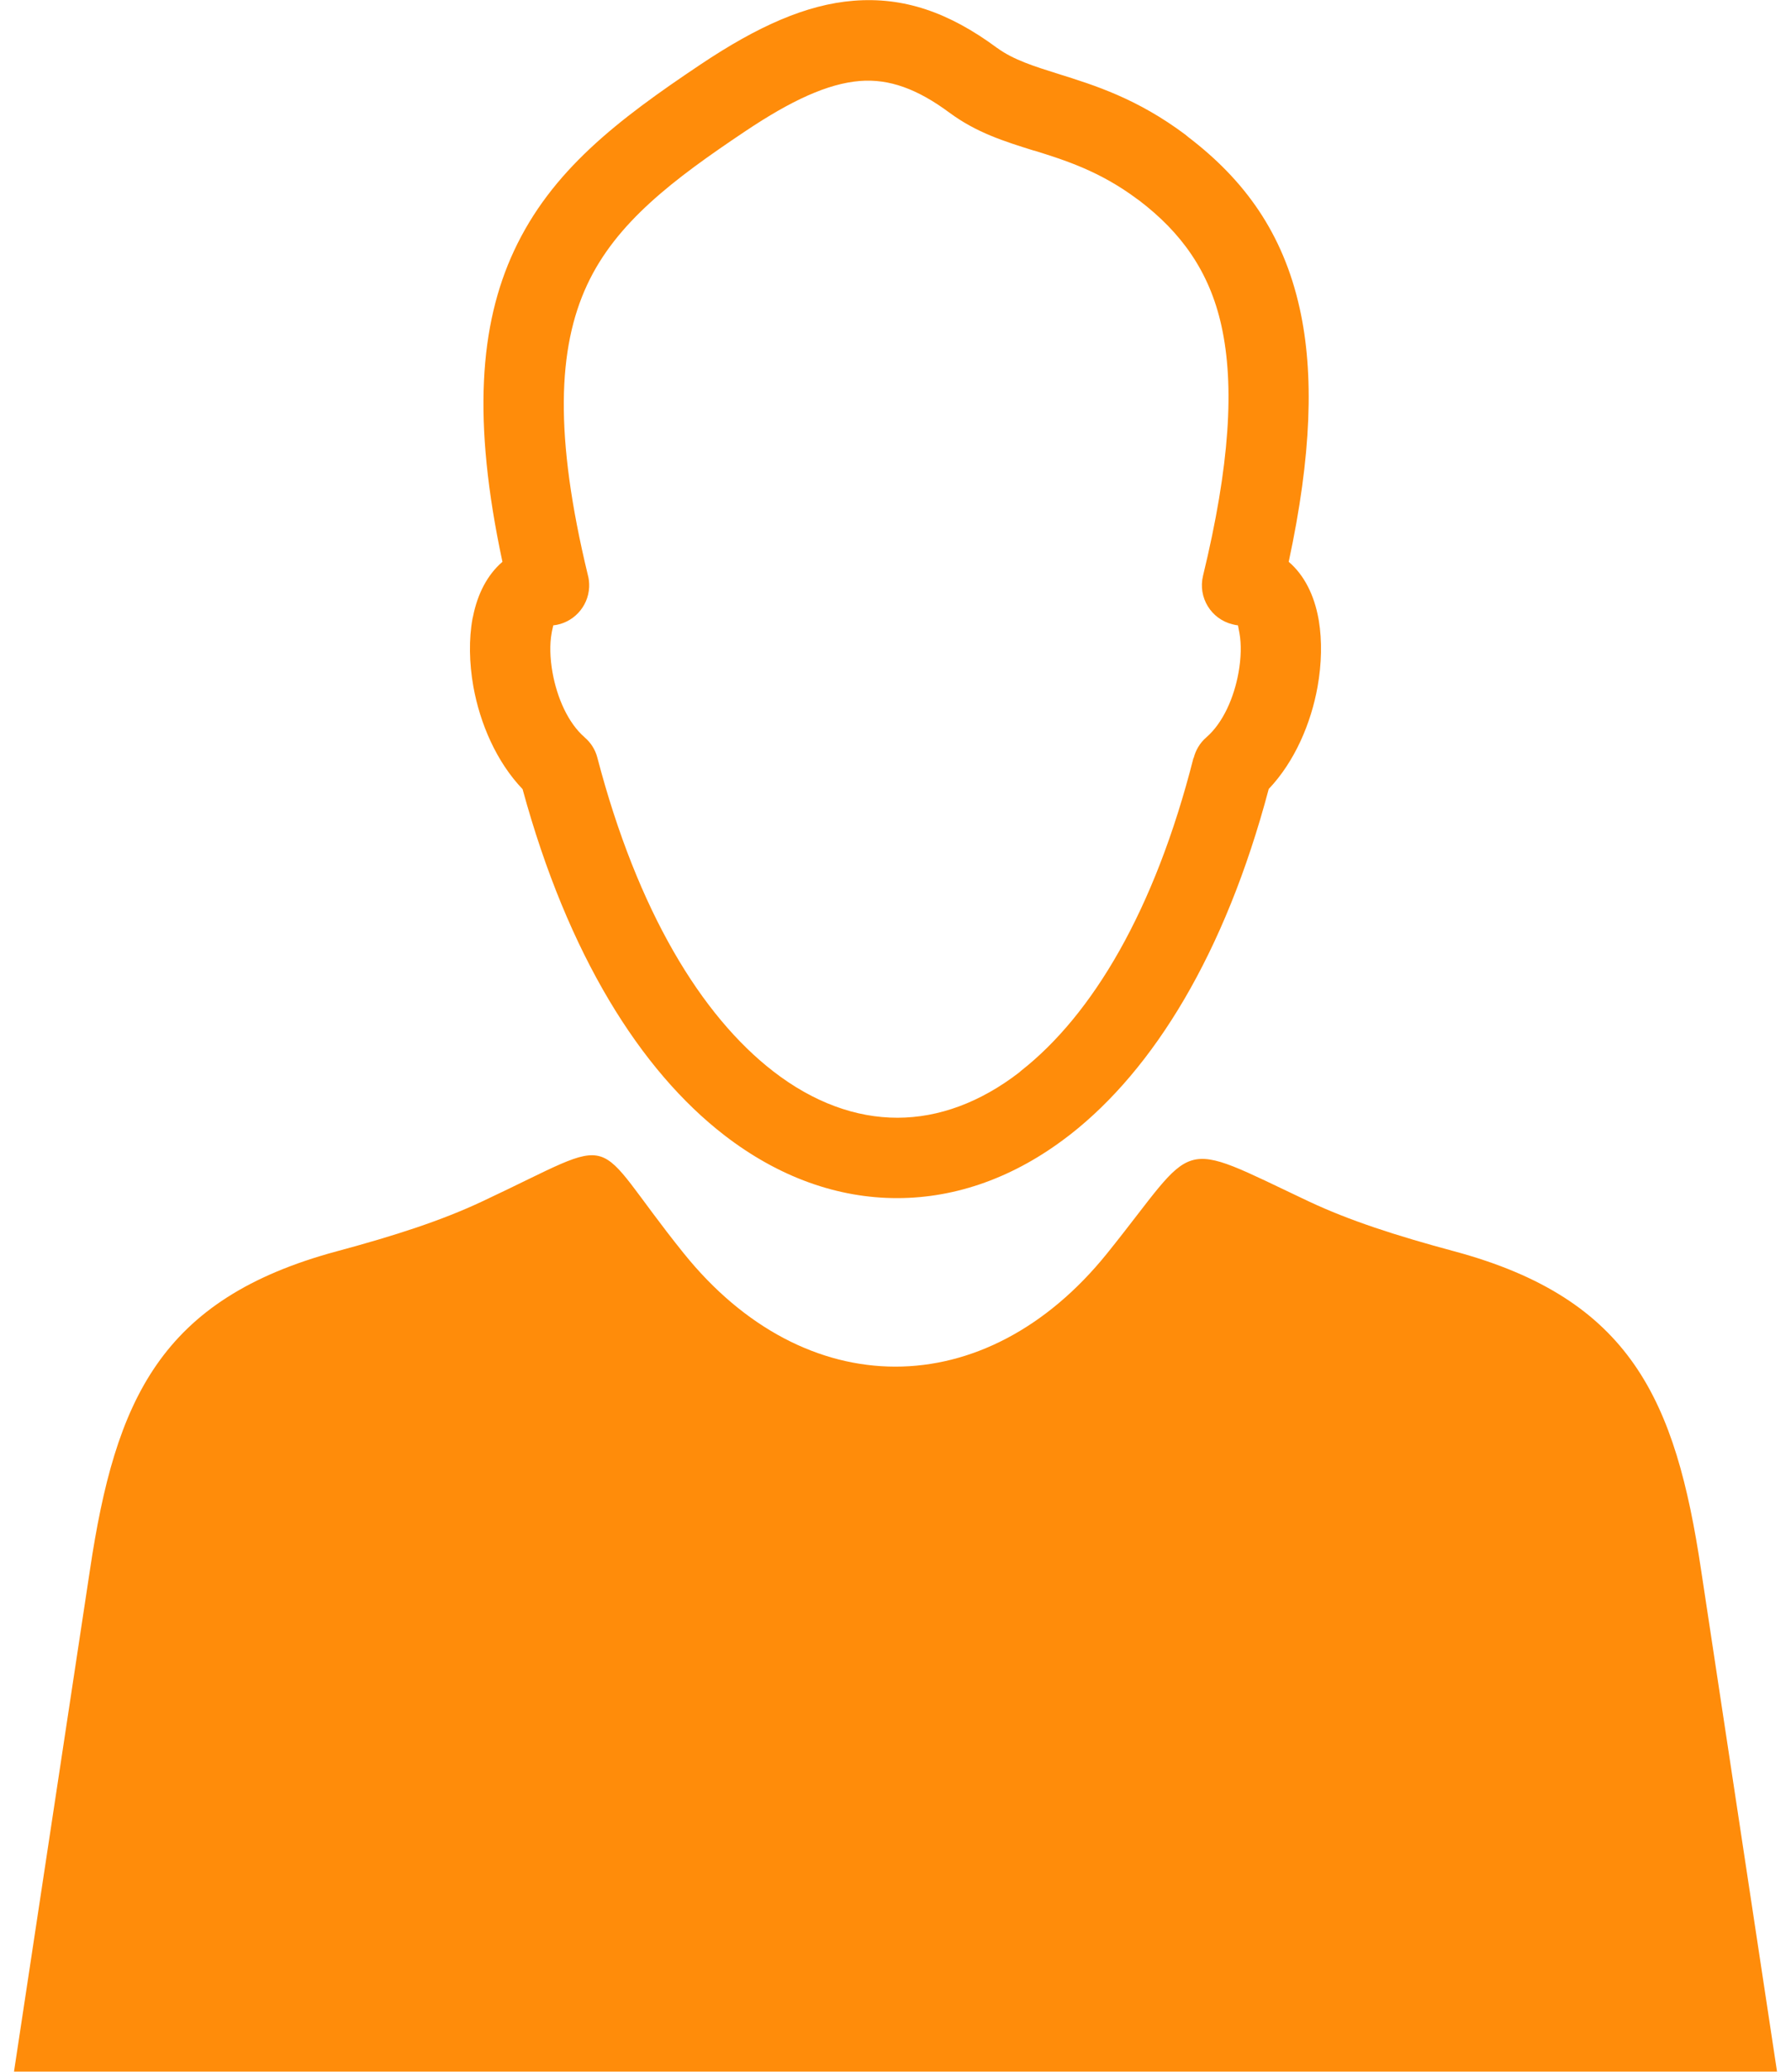 <?xml version="1.0" encoding="UTF-8"?>
<!DOCTYPE svg PUBLIC "-//W3C//DTD SVG 1.1//EN" "http://www.w3.org/Graphics/SVG/1.1/DTD/svg11.dtd">
<!-- Creator: CorelDRAW -->
<svg xmlns="http://www.w3.org/2000/svg" xml:space="preserve" width="64px" height="74px" style="shape-rendering:geometricPrecision; text-rendering:geometricPrecision; image-rendering:optimizeQuality; fill-rule:evenodd; clip-rule:evenodd"
viewBox="0 0 64 73.999">
 <defs>
  <style type="text/css">
   <![CDATA[
    .fil0 {fill:#FF8C0A}
   ]]>
  </style>
 </defs>
 <g id="Layer_x0020_1">
  <path class="fil0" d="M24.423 44.754c4.344,5.411 10.792,5.413 15.141,0.012 3.296,-4.094 2.369,-4.137 7.206,-1.852 1.452,0.682 3.112,1.22 5.202,1.782 6.307,1.7 7.905,5.303 8.815,11.381 0.906,5.972 1.811,11.946 2.714,17.919l-63.001 0c0.904,-5.973 1.808,-11.947 2.714,-17.919 0.909,-6.078 2.508,-9.679 8.816,-11.381 2.093,-0.563 3.752,-1.101 5.206,-1.785 5.147,-2.411 3.711,-2.477 7.187,1.843zm11.211 -43.042c0.572,0.422 1.332,0.66 2.173,0.924 1.329,0.415 2.829,0.886 4.55,2.172l0.107 0.089c2.007,1.533 3.383,3.425 3.979,6.116 0.52,2.335 0.425,5.254 -0.392,9.054 0.56,0.478 0.911,1.194 1.063,2.028l0.014 0.079c0.117,0.709 0.102,1.53 -0.045,2.35 -0.234,1.313 -0.82,2.683 -1.746,3.657 -1.564,5.9 -4.124,10.015 -7.076,12.33l-0.1 0.076c-1.907,1.467 -3.989,2.204 -6.086,2.208 -2.131,0.005 -4.247,-0.745 -6.194,-2.249 -2.986,-2.306 -5.591,-6.432 -7.207,-12.359 -0.932,-0.973 -1.522,-2.345 -1.758,-3.661 -0.152,-0.85 -0.164,-1.706 -0.031,-2.43l0.017 -0.07c0.159,-0.806 0.51,-1.494 1.052,-1.959 -1.082,-5.059 -0.815,-8.466 0.411,-11.102 1.336,-2.871 3.705,-4.68 6.67,-6.664 2.05,-1.371 3.783,-2.14 5.465,-2.275 1.785,-0.143 3.403,0.407 5.133,1.688zm1.319 3.67c-1.082,-0.339 -2.059,-0.644 -3.031,-1.362 -1.139,-0.843 -2.148,-1.212 -3.196,-1.128 -1.149,0.093 -2.457,0.699 -4.091,1.793 -2.576,1.724 -4.621,3.266 -5.656,5.492 -1.048,2.251 -1.178,5.372 0.024,10.348 0.04,0.142 0.056,0.289 0.05,0.444 -0.032,0.718 -0.586,1.294 -1.282,1.368l-0.046 0.204 -0.013 0.072c-0.072,0.396 -0.06,0.891 0.031,1.404 0.161,0.899 0.552,1.805 1.154,2.324l-0.001 0.001c0.214,0.183 0.376,0.43 0.451,0.724 1.436,5.482 3.715,9.214 6.289,11.204 1.432,1.106 2.948,1.657 4.44,1.654 1.461,-0.002 2.946,-0.541 4.342,-1.616l0.066 -0.059c2.544,-1.995 4.779,-5.718 6.164,-11.176l0.007 0.002c0.07,-0.275 0.219,-0.536 0.449,-0.735 0.602,-0.52 0.995,-1.426 1.155,-2.324 0.091,-0.51 0.103,-0.999 0.033,-1.394l-0.002 -0.011 -0.052 -0.274c-0.064,-0.007 -0.129,-0.02 -0.191,-0.037 -0.77,-0.185 -1.245,-0.963 -1.058,-1.733 0.956,-3.94 1.132,-6.797 0.656,-8.939 -0.432,-1.949 -1.449,-3.334 -2.935,-4.466l-0.072 -0.051c-1.335,-0.997 -2.578,-1.389 -3.683,-1.733z"/>
 </g>
</svg>
